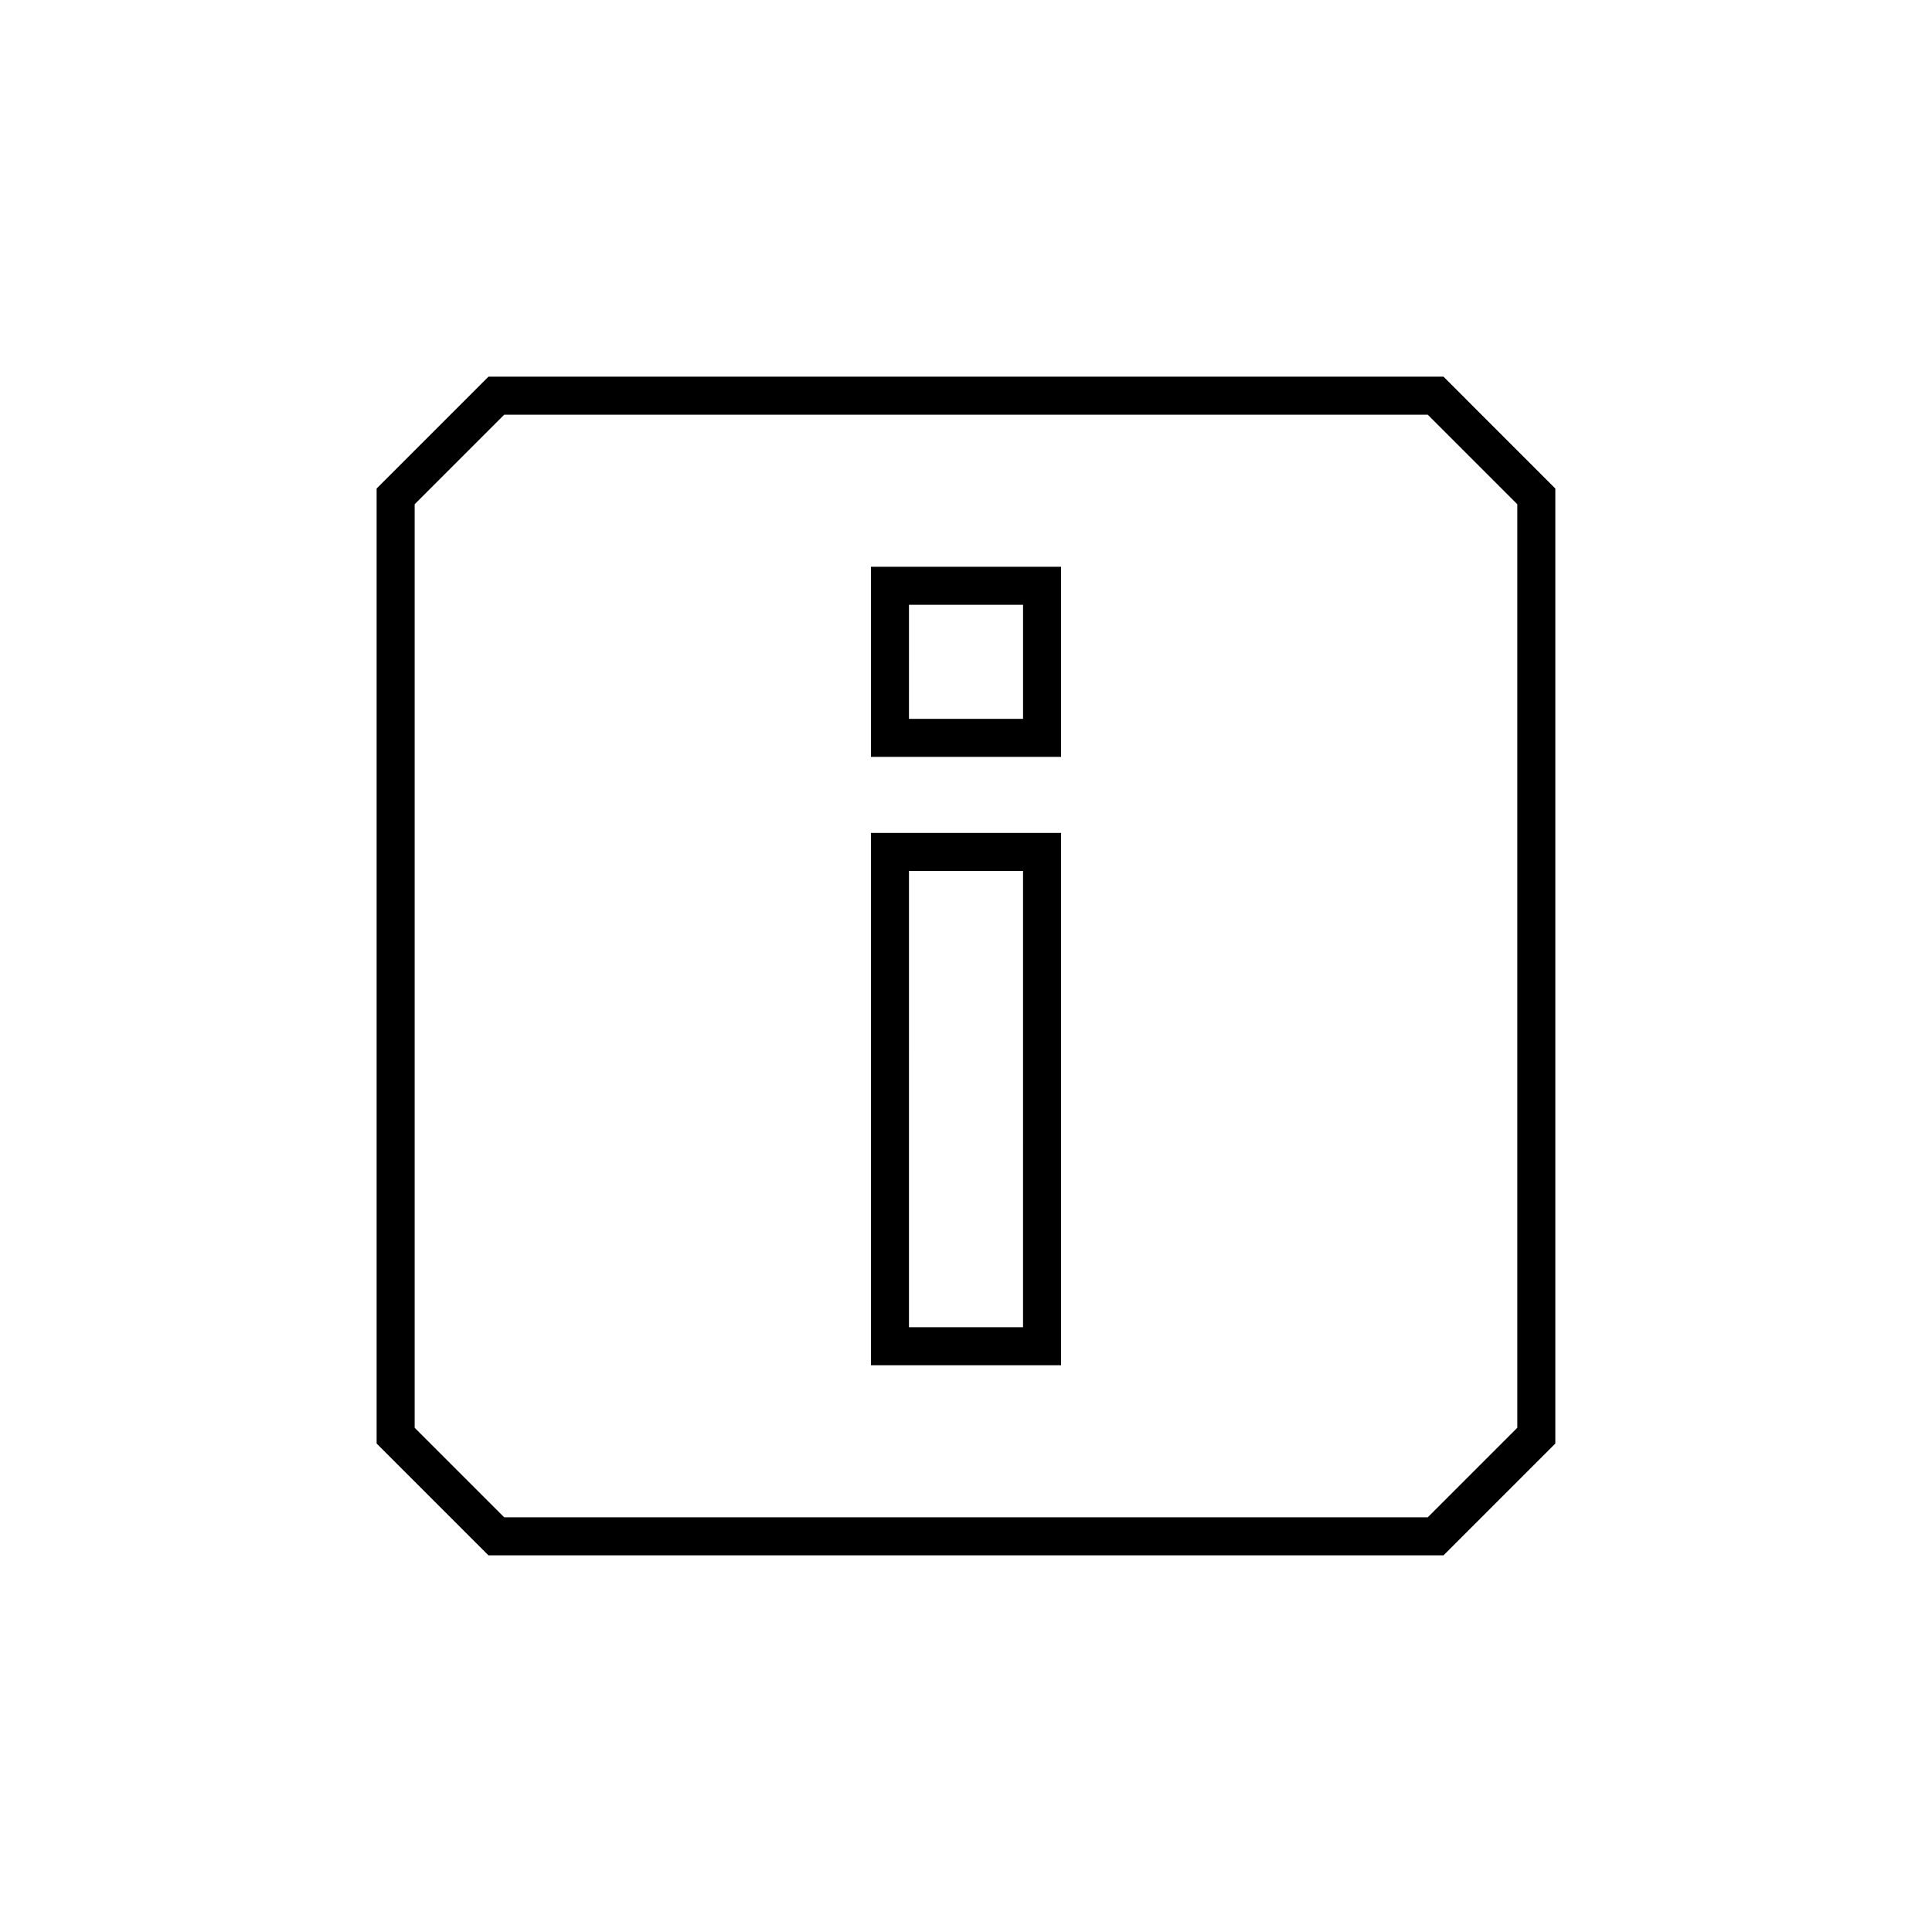 <?xml version="1.0" encoding="UTF-8"?>
<!-- Uploaded to: SVG Repo, www.svgrepo.com, Generator: SVG Repo Mixer Tools -->
<svg fill="#000000" width="800px" height="800px" version="1.1" viewBox="144 144 512 512" xmlns="http://www.w3.org/2000/svg">
 <g>
  <path d="m374.81 505.8h50.379v-141.07h-50.379zm10.078-130.99h30.23l-0.004 120.92h-30.23z"/>
  <path d="m374.81 344.58h50.379v-50.379h-50.379zm10.078-40.305h30.23v30.23h-30.234z"/>
  <path d="m526.54 243.82h-253.09l-29.641 29.641v253.09l29.641 29.637h253.09l29.637-29.637v-253.09zm19.559 278.55-23.734 23.734h-244.74l-23.734-23.734v-244.74l23.734-23.734h244.74l23.734 23.734z"/>
 </g>
</svg>